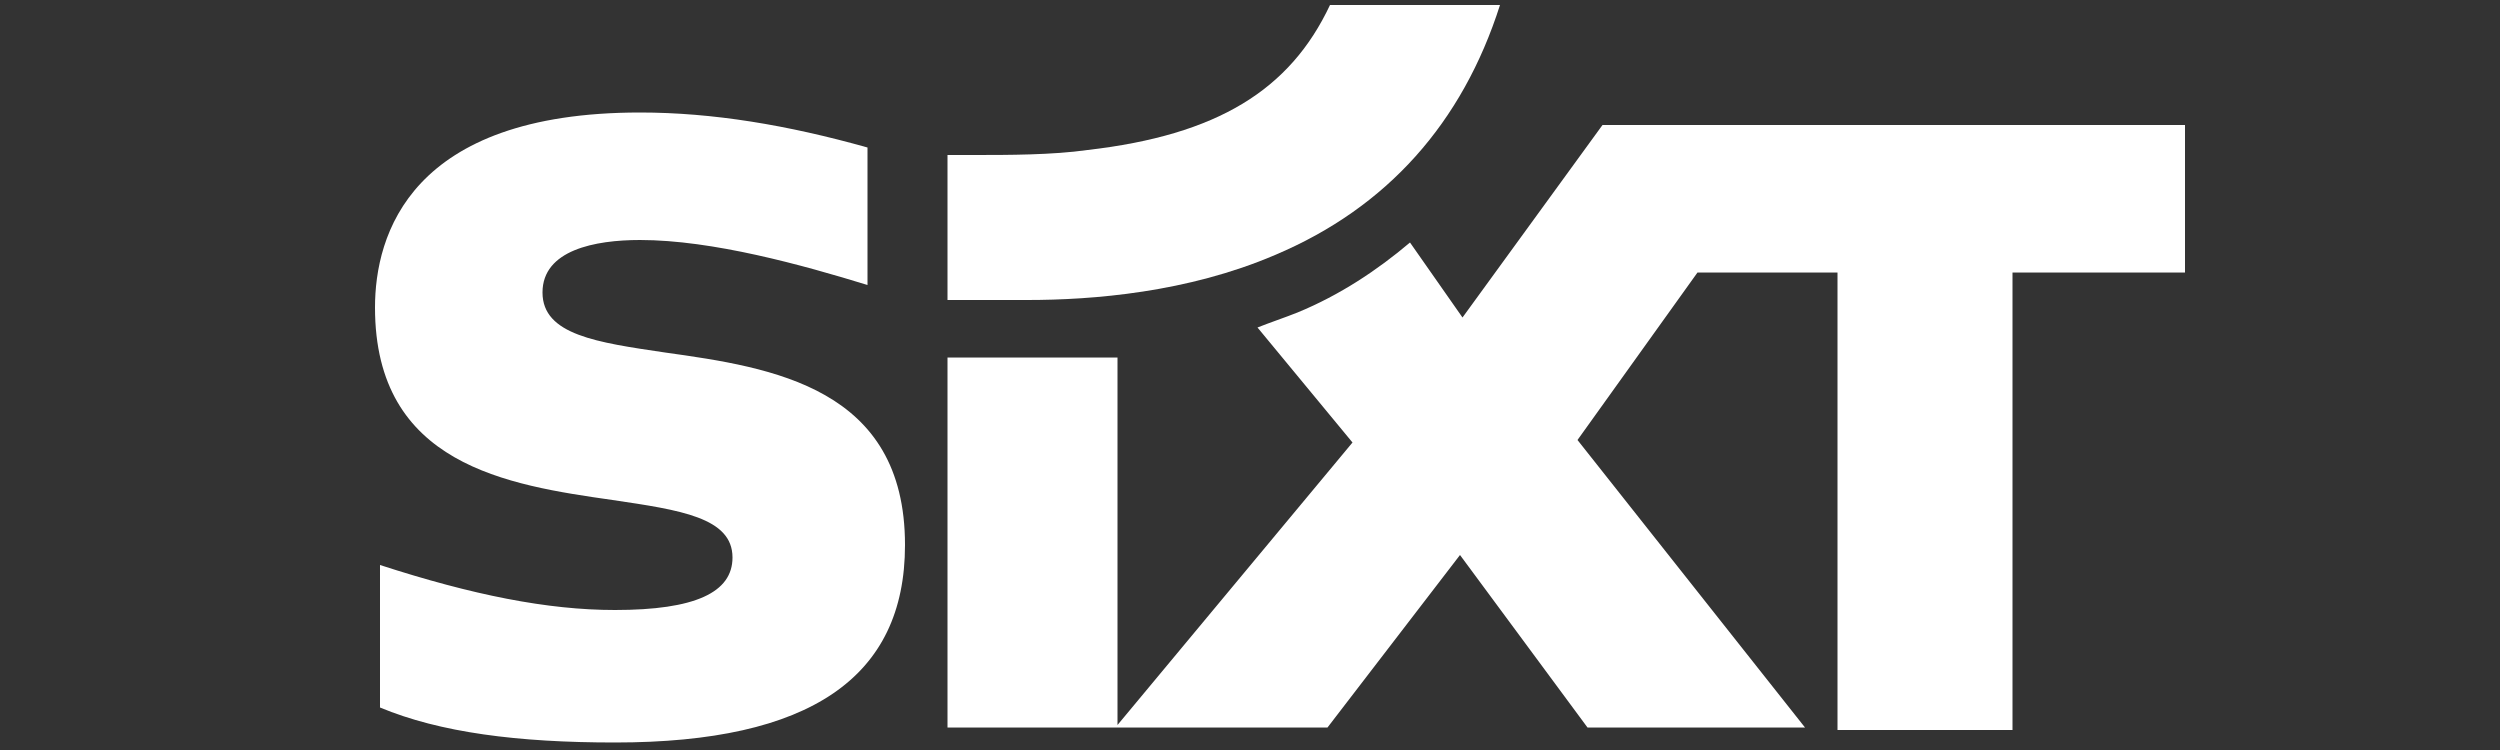 <?xml version="1.0" encoding="utf-8"?>
<!-- Generator: Adobe Illustrator 28.2.0, SVG Export Plug-In . SVG Version: 6.00 Build 0)  -->
<svg version="1.1" id="Ebene_1" xmlns="http://www.w3.org/2000/svg" xmlns:xlink="http://www.w3.org/1999/xlink" x="0px" y="0px"
	 viewBox="0 0 100 30" style="enable-background:new 0 0 100 30;" xml:space="preserve">
<rect x="0" y="0" width="100" height="30" fill="#333333" stroke="none"/>
<style type="text/css">
	.st0{display:none;}
	.st1{display:inline;fill:#FFFFFF;}
	.st2{display:inline;}
	.st3{fill:#FFFFFF;}
	.st4{display:inline;fill-rule:evenodd;clip-rule:evenodd;fill:#FFFFFF;}
	.st5{display:inline;fill:none;}
	.st6{clip-path:url(#SVGID_00000070091394221409998790000007793983989951050427_);}
</style>
<g id="Interwetten" class="st0">
	<path class="st1" d="M54.8,18.9c1.2,0,1.9-0.4,2.6-1.3l-1-0.8c-0.4,0.5-0.9,0.8-1.5,0.8c-0.6,0-0.9-0.3-1-0.7c0-0.1-0.1-0.3,0-0.4
		l3.8,0c0.1-0.3,0.2-0.7,0.2-0.9c0-1.3-1-2.3-2.5-2.3c-1.9,0-3,1.5-3,3.2C52.2,18,53.4,18.9,54.8,18.9z M55.2,14.6
		c0.5,0,0.8,0.4,0.9,0.9H54C54.2,14.9,54.6,14.6,55.2,14.6z"/>
	<path class="st1" d="M41.1,13.3c-1.9,0-3,1.5-3,3.2c0,1.6,1.2,2.5,2.7,2.5c1.2,0,1.9-0.4,2.6-1.3l-1-0.8c-0.4,0.5-0.9,0.8-1.5,0.8
		c-0.6,0-0.9-0.3-1-0.7c0-0.1-0.1-0.3,0-0.4l3.8,0c0.1-0.3,0.2-0.7,0.2-0.9C43.6,14.3,42.7,13.3,41.1,13.3z M39.8,15.5
		c0.2-0.5,0.6-0.9,1.2-0.9c0.5,0,0.8,0.4,0.9,0.9H39.8z"/>
	<polygon class="st1" points="36.8,13.4 35.5,16.6 35.5,16.6 35.1,13.4 33.8,13.4 32.5,16.6 32.5,16.6 32.2,13.4 30.5,13.4 
		31.2,18.9 33,18.9 34.1,16 34.1,16 34.5,18.9 36.2,18.9 38.5,13.4 	"/>
	<path class="st1" d="M32.9,11.3l0.7-3.6C33.9,7.3,34.3,7,34.7,7c0.4,0,0.5,0.3,0.5,0.7c0,0.1,0,0.3,0,0.4l-0.6,3.1h1.7l0.5-2.8
		c0.1-0.3,0.1-0.7,0.1-1c0-1.1-0.6-1.8-1.7-1.8c-0.7,0-1.2,0.3-1.6,0.8l0-0.7h-1.4l-1,5.5L32.9,11.3L32.9,11.3z"/>
	<path class="st1" d="M59.5,18.9l0.7-3.6c0.3-0.4,0.7-0.6,1.1-0.6c0.4,0,0.5,0.4,0.5,0.7c0,0.1,0,0.3,0,0.4l-0.6,3.1h1.7l0.5-2.8
		c0.1-0.3,0.1-0.7,0.1-1c0-1.1-0.6-1.8-1.7-1.8c-0.7,0-1.2,0.3-1.6,0.8l0-0.7h-1.4l-1,5.4L59.5,18.9L59.5,18.9z"/>
	<path class="st1" d="M44.6,11.3c1.2,0,1.9-0.4,2.6-1.3l-1-0.8c-0.4,0.5-0.9,0.8-1.5,0.8c-0.6,0-0.9-0.3-1-0.7c0-0.1-0.1-0.3,0-0.4
		l3.8,0c0.1-0.3,0.2-0.7,0.2-0.9c0-1.3-1-2.3-2.5-2.3c-1.9,0-3,1.5-3,3.2C42,10.4,43.2,11.3,44.6,11.3z M45,7c0.5,0,0.8,0.4,0.9,0.9
		h-2.1C44,7.3,44.4,6.9,45,7z"/>
	<path class="st1" d="M50,7.7c0.3-0.4,0.7-0.6,1.1-0.6c0.2,0,0.5,0.1,0.7,0.3l0.7-1.4c-0.2-0.1-0.5-0.2-0.9-0.2
		c-0.6,0-1,0.4-1.3,0.8l0-0.7h-1.5l-1,5.4h1.7L50,7.7z"/>
	<polygon class="st1" points="31.2,5.8 29.5,5.8 28.5,11.3 30.2,11.3 	"/>
	<path class="st1" d="M25.2,0l0,23l0.8,0c0.2,0,17,1.1,28.2,3.8c3.4,0.8,6.7,1.6,9.8,2.6l0.9,0.3l0.2-1c0-0.1,1.3-8.6,3.1-13.3
		c2.2-5.7,5.3-10.6,8.6-14L78.3,0L25.2,0z M66.6,14.8C65.1,18.7,64,25,63.5,27.5c-2.9-0.9-5.9-1.6-8.9-2.3
		c-9.9-2.4-24.1-3.5-27.8-3.8l0-19.7l47.4,0C71.3,5.1,68.6,9.7,66.6,14.8z"/>
	<polygon class="st1" points="29.8,4.5 31.4,4.5 31.9,1.7 30.3,1.7 	"/>
	<path class="st1" d="M38,9.2C38,9.5,38,9.7,38,9.9c0,0.8,0.6,1.5,1.6,1.5h0c0.5,0,1-0.1,1.3-0.3c0.1,0,0.1-0.1,0.2-0.1l-0.6-1
		c0,0-0.1,0-0.1,0c-0.1,0-0.2,0.1-0.3,0.1H40c-0.2,0-0.4-0.1-0.4-0.4c0-0.1,0-0.1,0-0.1l0.4-2.4H42l0.2-1.3h-1.9l0.2-1.3h-1.3
		l-0.6,1.3h-1.1l-0.2,1.3h1.1L38,9.2z"/>
	<path class="st1" d="M44.5,16.8c0,0.3-0.1,0.5-0.1,0.6c0,0.8,0.6,1.5,1.6,1.5h0c0.5,0,1-0.1,1.3-0.3c0.1,0,0.1-0.1,0.2-0.1l-0.6-1
		c0,0-0.1,0-0.1,0c-0.1,0-0.2,0-0.3,0h-0.1c-0.2,0-0.4-0.1-0.4-0.4c0-0.1,0-0.1,0-0.1l0.4-2.4h1.9l0.2-1.3h-1.9l0.2-1.3h-1.3
		l-0.6,1.3h-1.1l-0.2,1.3h1.1L44.5,16.8z"/>
	<path class="st1" d="M48.3,16.8c0,0.3-0.1,0.5-0.1,0.6c0,0.8,0.6,1.5,1.6,1.5h0c0.5,0,1-0.1,1.3-0.3c0.1,0,0.1-0.1,0.2-0.1l-0.6-1
		c0,0-0.1,0-0.1,0c-0.1,0-0.2,0-0.3,0h-0.1c-0.2,0-0.4-0.1-0.4-0.4c0-0.1,0-0.1,0-0.1l0.4-2.4h1.9l0.2-1.3h-1.9l0.2-1.3h-1.3
		l-0.6,1.3h-1.1l-0.2,1.3h1.1L48.3,16.8z"/>
</g>
<g id="Allianz" class="st0">
	<g class="st2">
		<path class="st3" d="M15.7,15.6h-3l1.6-5.3L15.7,15.6z M11.3,20.9l1-3.2h3.9l1,3.2h3.2L16.9,8.8c-0.2-0.8-0.6-1.1-1.4-1.1h-4.8
			v1.1h0.4c0.6,0,0.9,0.2,0.9,0.6c0,0.3,0,0.5-0.3,1.1L8.2,20.9"/>
		<path class="st3" d="M24.4,20.9V8.7c0-0.6-0.4-1-1-1h-3v1.1h0.2c0.6,0,0.9,0.2,0.9,0.8v11.4 M29.7,20.9V8.7c0-0.6-0.4-1-1-1h-3
			v1.1h0.2c0.6,0,0.9,0.2,0.9,0.8v11.4"/>
		<g>
			<path class="st3" d="M35.2,8.9c0-0.9-0.7-1.4-1.7-1.4c-1.1,0-1.7,0.5-1.7,1.4c0,0.9,0.6,1.4,1.7,1.4C34.5,10.3,35.2,9.8,35.2,8.9
				 M35.1,20.9V12c0-0.6-0.4-1-1-1h-3v1.1h0.2c0.6,0,0.8,0.2,0.8,0.8v8.1 M42.1,16.1v2c-0.6,0.6-1.2,0.9-1.8,0.9s-0.9-0.3-0.9-1
				c0-0.8,0.2-1.1,0.9-1.4C40.8,16.4,41.2,16.3,42.1,16.1 M37.9,13.8l0.3-0.1c0.8-0.3,1.2-0.4,1.8-0.5c0.3,0,0.7-0.1,0.9-0.1
				c1,0,1.2,0.3,1.2,1.2v0.2c-1.3,0.2-1.7,0.3-2.5,0.5c-0.4,0.1-0.8,0.2-1.1,0.4c-1.2,0.5-1.8,1.4-1.8,2.9c0,1.9,0.8,2.8,2.5,2.8
				c0.7,0,1.3-0.2,1.8-0.5c0.5-0.2,0.7-0.3,1.2-0.9V20c0,0.6,0.3,0.9,0.9,0.9h2.9v-1h-0.1c-0.6,0-0.9-0.3-0.9-0.8v-4.9
				c0-2.5-0.9-3.4-3.3-3.4c-0.9,0-1.6,0.1-2.4,0.3c-0.8,0.2-1.1,0.3-2,0.8 M50.4,20.9v-6.7c0.7-0.6,1.1-0.9,1.8-0.9
				c0.7,0,0.9,0.3,0.9,1.3V21h3v-6.8c0-1.4-0.2-2-0.6-2.5c-0.5-0.5-1-0.8-1.9-0.8c-1.1,0-2,0.4-3.3,1.6V12c0-0.6-0.3-0.9-0.9-0.9
				h-2.9v1.1h0.1c0.6,0,0.9,0.2,0.9,0.8v8.1"/>
			<g transform="matrix(6.781 0 0 -6.781 -9880.484 5165.031)">
				<path class="st3" d="M1466.7,758.9h-0.6l0.6,0.9v0.3h-0.9c-0.1,0-0.2,0-0.2-0.2v-0.3h0.2v0c0,0.1,0.1,0.1,0.1,0.1h0.3l-0.6-0.9
					v-0.3h1.1"/>
				<path class="st3" d="M1469.2,758.7v1.7c0,0.1-0.1,0.2-0.2,0.2h-0.4v-0.2h0.1c0.1,0,0.1,0,0.1-0.1v-1.5L1469.2,758.7
					L1469.2,758.7z M1469.4,758.7h0.4v1.2c0,0.1-0.1,0.2-0.2,0.2h-0.2V758.7z M1468.6,758.7v1.4h-0.2c-0.1,0-0.2,0-0.2-0.2v-1.2
					L1468.6,758.7L1468.6,758.7z M1470.3,759.5c0-0.8-0.6-1.3-1.3-1.3c-0.8,0-1.3,0.6-1.3,1.3c0,0.8,0.6,1.3,1.3,1.3
					C1469.8,760.9,1470.3,760.3,1470.3,759.5 M1470.6,759.5c0,0.9-0.7,1.6-1.6,1.6c-0.9,0-1.6-0.7-1.6-1.6s0.7-1.6,1.6-1.6
					C1469.9,757.9,1470.6,758.6,1470.6,759.5"/>
			</g>
		</g>
	</g>
</g>
<g id="Paulaner" class="st0">
	<path class="st1" d="M15.5,19.2c-0.2,0.8-0.1,1.6,0.8,1.6h0.1v1.2h-4.6v-1.2c0.6,0,1.1-0.6,1.5-1.6l3.6-11h3.6l3.3,11
		c0.3,1,0.9,1.6,1.5,1.6v1.2h-5.6v-1.2h0.1c0.9,0,1-0.9,0.8-1.6L20.3,18h-4.4L15.5,19.2z M18.2,10.7l-1.7,5.4h3.2L18.2,10.7z"/>
	<path class="st4" d="M51.3,19.2C51,20,51.1,20.8,52,20.8h0.1v1.2h-4.6v-1.2c0.6,0,1.2-0.6,1.5-1.6l2.7-8.2c0.3-1-0.1-1.6-1-1.6
		h-0.2V8.2h5.7l3.3,11c0.3,1,0.9,1.6,1.5,1.6V22h-5.6v-1.2h0.1c0.9,0,1-0.9,0.8-1.6L56.1,18h-4.4L51.3,19.2z M53.9,10.7l-1.7,5.4
		h3.2L53.9,10.7z"/>
	<path class="st4" d="M38.5,20.9h0.2c0.7,0,0.9-0.5,0.9-1.6V11c0-1.1-0.3-1.6-0.9-1.6h-0.2V8.2h5.4v1.2h-0.2c-0.7,0-0.9,0.5-0.9,1.6
		v9.2h1.1c1.2,0,2-0.6,2-1.6v-0.1h1.3v3.7h-8.6C38.5,22.1,38.5,20.9,38.5,20.9z"/>
	<path class="st4" d="M81.8,20.2c1,0,1.6-0.5,1.6-1.5v-0.2h1.3v3.5h-9.3v-1.2h0.2c0.7,0,0.9-0.5,0.9-1.6V11c0-1.1-0.3-1.6-0.9-1.6
		h-0.2V8.2h9.2v3.4h-1.3v-0.1c0-0.9-0.6-1.4-1.6-1.4h-2.1V14h3V16h-3v4.3L81.8,20.2z"/>
	<path class="st4" d="M26.1,11c0-1.1-0.3-1.6-0.9-1.6H25V8.2h5.4v1.2h-0.2c-0.7,0-0.9,0.5-0.9,1.6v6.6c0,1.5,1,2.4,2.4,2.4
		s2.4-1,2.4-2.4V11c0-1.1-0.3-1.6-0.9-1.6h-0.2V8.2h4.5v1.2h-0.2c-0.7,0-0.9,0.5-0.9,1.6v6.6c0,2.8-2.2,4.7-5,4.7s-5.1-1.7-5.1-4.7
		L26.1,11z"/>
	<path class="st4" d="M6.6,15h0.8c1.6,0,2.4-1.4,2.4-2.5C9.8,11.3,9,10,7.4,10H6.6V15z M7.6,20.9h0.2v1.2H2.5v-1.2h0.2
		c0.7,0,0.9-0.5,0.9-1.6V11c0-1.1-0.3-1.6-0.9-1.6H2.5V8.2h5.7c3.4,0,4.7,2.1,4.7,4.3s-1.3,4.3-4.7,4.3H6.6v2.5
		C6.6,20.4,6.9,20.9,7.6,20.9L7.6,20.9z"/>
	<path class="st4" d="M91.7,8.2c3.5,0,4.8,2,4.8,4.2c0,1.6-0.9,2.9-2.5,3.6l1.8,3.3c0.7,1.3,1.2,1.7,2,1.7h0.1v1.2H94l-2.9-5.6h-0.8
		v2.9c0,1,0.3,1.6,0.9,1.6h0.2v1.2h-5.3v-1.2h0.2c0.7,0,0.9-0.5,0.9-1.6v-8.2c0-1.1-0.3-1.7-0.9-1.7h-0.2V8.2H91.7z M91,14.7
		c1.7,0,2.4-1.2,2.4-2.4S92.6,10,91,10h-0.7v4.7H91z"/>
	<path class="st1" d="M70.9,17.3V11c0-1.1-0.3-1.6-0.9-1.6h-0.2V8.2h4.4v1.2h-0.2C73.2,9.4,73,9.9,73,11v11.1h-2.6l-5.6-9.3v6.6
		c0,1,0.3,1.6,0.9,1.6h0.2v1.2h-4.4v-1.2h0.2c0.7,0,0.9-0.5,0.9-1.6V11c0-1.1-0.3-1.6-0.9-1.6h-0.2V8.2h3.9L70.9,17.3z"/>
</g>
<g id="REWE" class="st0">
	<path class="st5" d="M0,32.1h100V-0.3H0V32.1z"/>
	<path class="st1" d="M67.6,17.6L67.6,17.6l2.3-12.1c0.2-1.4,0.8-1.9,2.4-1.9h2.2c1.2,0,1.8,0.5,1.8,1.5c0,0.2,0,0.5-0.1,0.8
		l-4.9,20.2c-0.3,1.3-0.8,1.9-2.4,1.9h-2.7c-1.5,0-1.9-0.5-2.3-1.9L60.9,13h-0.1l-3.1,13.2c-0.3,1.4-0.8,1.9-2.3,1.9h-2.7
		c-1.7,0-2.1-0.6-2.5-1.9L45.6,5.9c-0.1-0.3-0.1-0.6-0.1-0.8c0-1,0.7-1.5,1.8-1.5H50c1.6,0,2.2,0.5,2.4,1.9l2.2,12.1h0.1l2.8-12.1
		c0.3-1.4,0.9-1.9,2.4-1.9h2.5c1.5,0,2.1,0.5,2.4,1.9L67.6,17.6z M6,28.1c-1.3,0-1.9-0.6-1.9-1.9V5.6c0-1.4,0.6-1.9,1.9-1.9h7
		c7.6,0,10.4,2.9,10.4,7.8c0,2.9-1.6,5.4-5.1,6.7l5.6,7.8c0.3,0.5,0.5,0.8,0.5,1.1c0,0.8-0.9,1.2-1.9,1.2h-4.1
		c-1.2,0-1.7-0.5-2.6-1.9l-4.6-7.4h-0.1v7.4c0,1.3-0.6,1.9-1.9,1.9L6,28.1L6,28.1z M80.5,28.1c-1.3,0-1.8-0.5-1.8-1.8V5.5
		c0-1.4,0.5-1.9,1.8-1.9h12.4c1.4,0,1.9,0.5,1.9,1.9v1.8c0,1.3-0.5,1.8-1.9,1.8h-7.1v4h6.1c1.4,0,1.9,0.5,1.9,1.9v1.6
		c0,1.3-0.5,1.8-1.9,1.8h-6.1v4.2H94c1.4,0,1.9,0.5,1.9,1.9v1.8c0,1.3-0.5,1.8-1.9,1.8L80.5,28.1L80.5,28.1z M29.2,28.1
		c-1.3,0-1.9-0.6-1.9-1.9V5.6c0-1.4,0.6-1.9,1.9-1.9h12.3c1.4,0,1.9,0.6,1.9,1.9v1.6c0,1.3-0.6,1.9-1.9,1.9h-7.1v4h6
		c1.4,0,1.9,0.6,1.9,1.9v1.5c0,1.3-0.6,1.9-1.9,1.9h-6v4.2h8.1c1.4,0,1.9,0.6,1.9,1.9v1.6c0,1.3-0.6,1.9-1.9,1.9L29.2,28.1
		L29.2,28.1z M13.1,14.6c2.1,0,3-0.9,3-2.8s-0.9-2.9-3-2.9h-2v5.7L13.1,14.6L13.1,14.6z"/>
</g>
<g id="SAP" class="st0">
	<path class="st4" d="M45.8,11.5l-1.9,5.9c0.6,0.2,1.3,0.4,2,0.4c0.7,0,1.3-0.1,1.9-0.3L45.8,11.5L45.8,11.5z M60.3,9.5H59v4.8h1.3
		c1.8,0,3.3-0.6,3.3-2.5C63.6,10.1,62.2,9.5,60.3,9.5z M22.9,0v29.9h31.6L85.4,0H22.9z M61,18.4h-2v5.7h-9.1L49,21.4
		c-1,0.3-2.1,0.5-3.2,0.5c-1.2,0-2.3-0.1-3.3-0.5l-1,2.7H36l0.6-1.6l-0.2,0.2c-1.4,1.1-3.1,1.7-5.3,1.7h-0.3c-2.5,0-4.9-0.6-7-1.8
		l1.9-3.7c2.1,1.2,3.3,1.4,5.1,1.4c0.9,0,1.5-0.1,2-0.6c0.2-0.3,0.4-0.6,0.4-0.9c0-0.9-1.4-1.4-3.1-1.9c-1.4-0.4-3-1-4.2-1.9
		c-1.5-1-2.1-2.3-2.1-4.2c0-1.3,0.5-2.5,1.5-3.5c1.3-1.4,3.5-2.2,6.1-2.2c2.2,0,5,0.7,7,1.6l-2.2,3.6c-2.2-1-3.3-1.1-4.5-1.2
		c-1.9-0.1-2.7,0.5-2.8,1.2c0,0.9,1.8,1.6,3.4,2.1c2.5,0.8,5.7,1.8,6.2,4.8L43,5.6h5.3l5.4,14.2V5.6h6.1c5.9,0,8.7,2,8.7,6.4
		C68.6,16.1,65.8,18.4,61,18.4L61,18.4z"/>
</g>
<g id="Siemens" class="st0">
	<path id="Siemens_00000125595291148323538940000015655432330525174710_" class="st4" d="M0.5,22v-3c1.5,0.5,3,0.8,4.5,0.8
		c1.8,0,2.7-0.5,2.7-1.4c0-0.3-0.1-0.7-0.4-0.9c-0.6-0.4-1.3-0.8-2.1-1c-1.4-0.5-2.7-1.2-3.9-2.1c-0.8-0.7-1.2-1.8-1.2-2.9
		c-0.1-1.4,0.6-2.6,1.7-3.4C3.2,7.3,4.8,6.9,6.3,7C7.8,7,9.2,7.2,10.7,7.5v2.8C9.4,9.9,8.1,9.6,6.7,9.6C5,9.6,4.2,10,4.2,10.9
		c0,0.4,0.2,0.7,0.5,0.9C5,12,5.8,12.3,7,12.9c1.3,0.5,2.6,1.2,3.7,2.1c0.7,0.7,1.1,1.7,1.1,2.8c0.1,1.5-0.8,3-2.2,3.7
		c-1.4,0.8-2.9,1.1-4.5,1C3.6,22.5,2,22.4,0.5,22L0.5,22L0.5,22z M14.2,22.2v-15h4.2v15H14.2z M22.4,22.2v-15h10.9V10h-6.8v3.4h5.9
		v2.5h-5.9v3.6h7v2.9L22.4,22.2L22.4,22.2z M36.2,22.2v-15h5.5l3.8,9.6l3.9-9.6h5.2v15h-4V11.6l-4.5,10.8h-2.6l-4.4-10.8v10.6H36.2
		L36.2,22.2z M58.5,22.2v-15h10.9V10h-6.8v3.4h5.9v2.5h-5.9v3.6h7v2.9L58.5,22.2L58.5,22.2z M72.3,22.2v-15h4.9l5.2,10v-10h3v15
		h-4.8l-5.3-10.2v10.2H72.3L72.3,22.2z M88.5,22v-3c1.5,0.5,3,0.8,4.5,0.8c1.8,0,2.7-0.5,2.7-1.4c0-0.3-0.1-0.7-0.4-0.9
		c-0.6-0.5-1.3-0.8-2.1-1c-1.4-0.5-2.7-1.2-3.9-2.1c-0.8-0.7-1.2-1.8-1.2-2.9c-0.1-1.4,0.6-2.6,1.7-3.4c1.3-0.8,2.9-1.2,4.4-1.2
		c1.3,0,2.7,0.2,4,0.5l0.4,0.1v2.8c-1.2-0.5-2.6-0.8-3.9-0.8c-1.7,0-2.5,0.5-2.5,1.4c0,0.4,0.2,0.7,0.5,0.9c0.3,0.2,1.1,0.5,2.4,1.1
		c1.3,0.5,2.6,1.2,3.7,2.1c0.7,0.7,1.1,1.7,1.1,2.8c0.1,1.5-0.8,3-2.1,3.7c-1.4,0.8-2.9,1.1-4.5,1C91.6,22.5,90,22.4,88.5,22
		L88.5,22L88.5,22z"/>
</g>
<g id="Telekom" class="st0">
	<g class="st2">
		<g>
			<defs>
				<rect id="SVGID_1_" x="36" width="25.5" height="29.9"/>
			</defs>
			<clipPath id="SVGID_00000178916334539846924940000017007133375516259478_">
				<use xlink:href="#SVGID_1_"  style="overflow:visible;"/>
			</clipPath>
			<g style="clip-path:url(#SVGID_00000178916334539846924940000017007133375516259478_);">
				<path class="st3" d="M42,19.7h-6.1v-6H42V19.7z M36,0v10.2h1.8V9.9c0-4.8,2.7-7.8,7.9-7.8H46v21.5c0,3-1.2,4.2-4.2,4.2h-0.9v2.1
					h15.8v-2.1h-0.9c-3,0-4.2-1.2-4.2-4.2V2.1h0.3c5.2,0,7.9,3,7.9,7.8v0.3h1.8V0H36z M55.4,19.7h6.1v-6h-6.1V19.7z"/>
			</g>
		</g>
	</g>
</g>
<g id="SIXT">
	<path id="Sixt" class="st3" d="M54.1,17.7l-3.8-4.6c0.5-0.2,1.1-0.4,1.6-0.6c1.7-0.7,3.2-1.7,4.5-2.8l2.1,3L64.1,5l23.3,0v5.9h-6.9
		v18.3h-7V10.9H68h-0.1l0,0l-4.8,6.7l9.1,11.5h-8.7l-5.1-6.9l-5.3,6.9H37.9V14.3h6.8V29L54.1,17.7z M25.6,4.5
		C16.4,4.5,15,9.4,15,12.3c0,6.3,5.3,7.1,9.5,7.7c2.7,0.4,4.8,0.7,4.8,2.3c0,1.4-1.5,2.1-4.7,2.1c-2.7,0-5.7-0.6-9.4-1.8v5.7
		c2.4,1,5.5,1.4,9.4,1.4c7.8,0,11.6-2.6,11.6-7.9c0-6.3-5.3-7.1-9.6-7.7c-2.7-0.4-4.9-0.7-4.9-2.4c0-1.7,2.1-2.1,3.9-2.1
		c2.9,0,6.5,1,9.1,1.8V5.9C31.5,5,28.5,4.5,25.6,4.5"/>
	<path id="Swoosh" class="st3" d="M53.2,0.2L53.2,0.2c-1.6,3.4-4.5,5.2-9.7,5.8c-1.4,0.2-3.2,0.2-4.5,0.2c-0.4,0-0.7,0-1.1,0v5.8
		h3.2c2.6,0,6.4-0.3,9.9-1.8c4.5-1.9,7.5-5.3,9-10H53.2z"/>
</g>
</svg>
